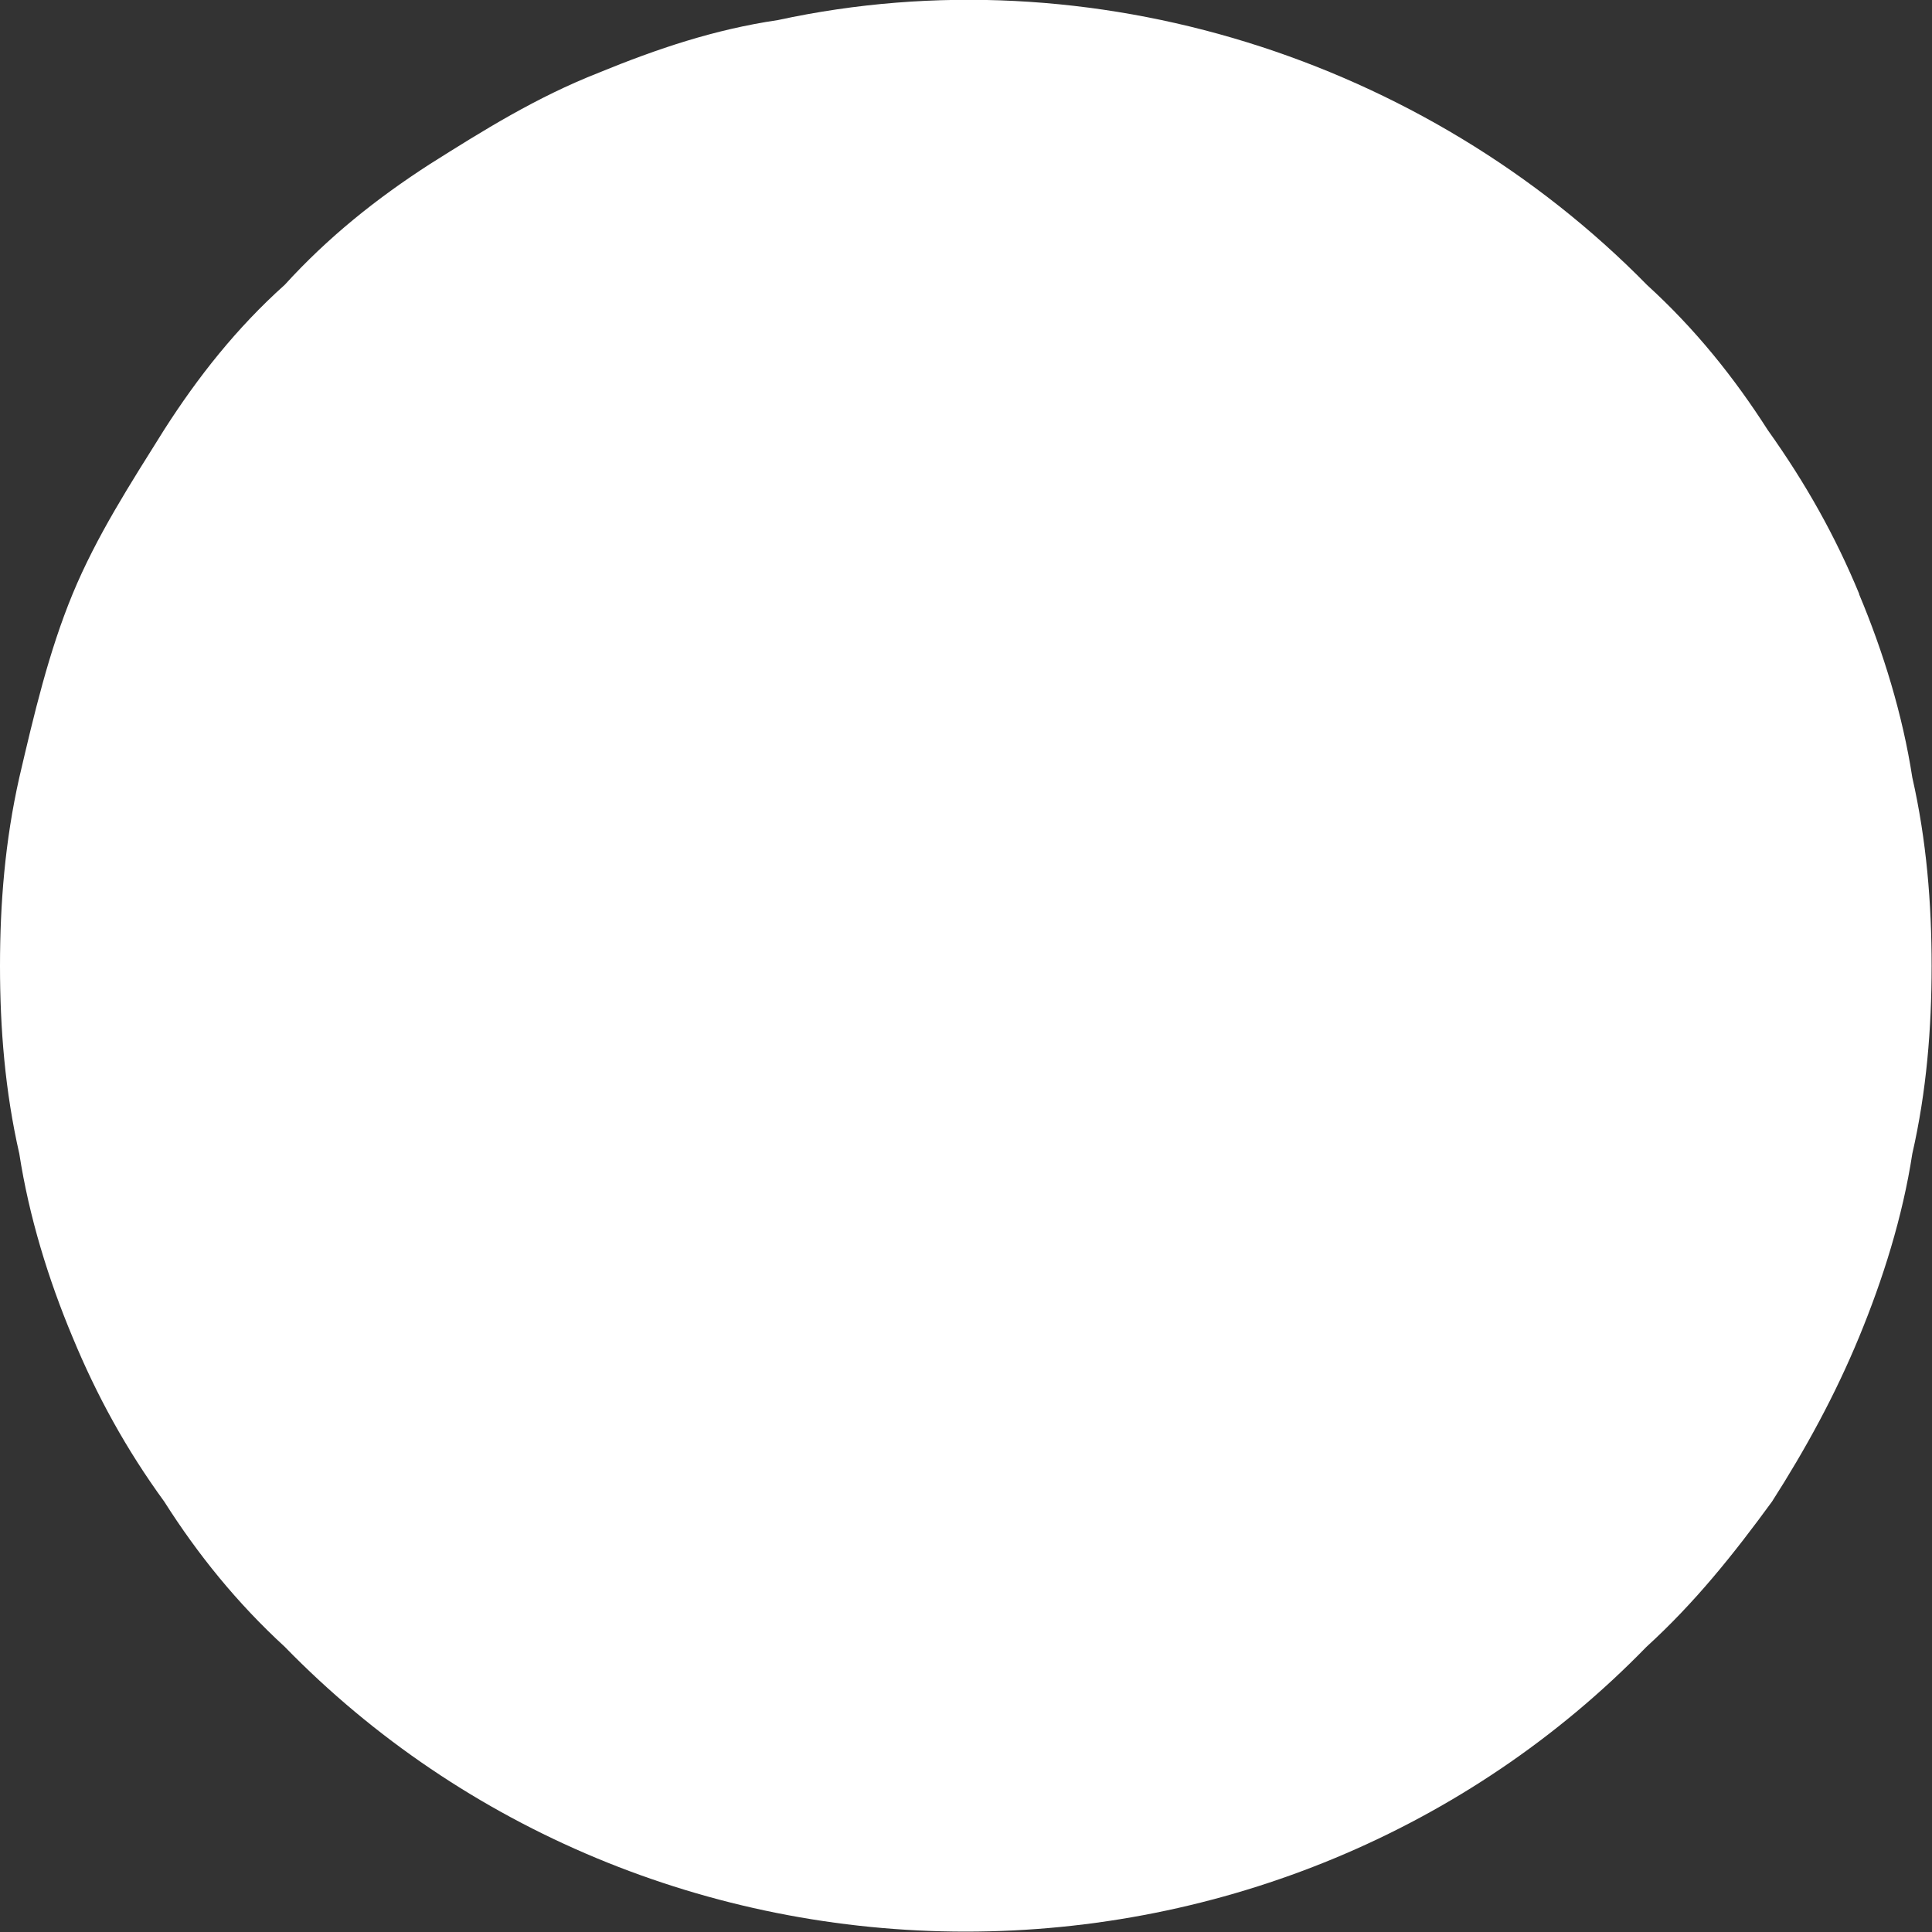 <?xml version="1.0" encoding="UTF-8"?><svg xmlns="http://www.w3.org/2000/svg" xmlns:xlink="http://www.w3.org/1999/xlink" xmlns:avocode="https://avocode.com/" id="SVGDoc662fd6ce39ebf" width="5px" height="5px" version="1.1" viewBox="0 0 5 5" aria-hidden="true"><rect x="0" y="0" width="5" height="5" fill="#333333" stroke="none"/><defs><linearGradient class="cerosgradient" data-cerosgradient="true" id="CerosGradient_id6a064df18" gradientUnits="userSpaceOnUse" x1="50%" y1="100%" x2="50%" y2="0%"><stop offset="0%" stop-color="#d1d1d1"/><stop offset="100%" stop-color="#d1d1d1"/></linearGradient><linearGradient/></defs><g><g><path d="M4.812,1.538c-0.062,-0.15 -0.138,-0.286 -0.237,-0.425c-0.087,-0.136 -0.188,-0.262 -0.312,-0.375c-0.575,-0.586 -1.438,-0.862 -2.25,-0.686c-0.163,0.024 -0.312,0.074 -0.463,0.136c-0.163,0.064 -0.3,0.15 -0.438,0.237c-0.138,0.089 -0.263,0.189 -0.375,0.312c-0.125,0.112 -0.225,0.239 -0.312,0.375c-0.087,0.139 -0.175,0.275 -0.237,0.425c-0.062,0.15 -0.1,0.312 -0.138,0.475c-0.037,0.164 -0.05,0.326 -0.05,0.488c0,0.161 0.013,0.324 0.05,0.486c0.025,0.162 0.075,0.325 0.138,0.475c0.062,0.15 0.138,0.289 0.237,0.425c0.087,0.137 0.188,0.262 0.312,0.376c0.463,0.475 1.1,0.737 1.762,0.737c0.662,0 1.3,-0.262 1.762,-0.737c0.125,-0.114 0.225,-0.239 0.325,-0.376c0.087,-0.136 0.163,-0.275 0.225,-0.425c0.062,-0.15 0.113,-0.312 0.138,-0.475c0.037,-0.162 0.05,-0.325 0.05,-0.486c0,-0.162 -0.013,-0.325 -0.05,-0.488c-0.025,-0.162 -0.075,-0.325 -0.138,-0.475" fill="#ffffff" fill-opacity="1"/></g></g></svg>
